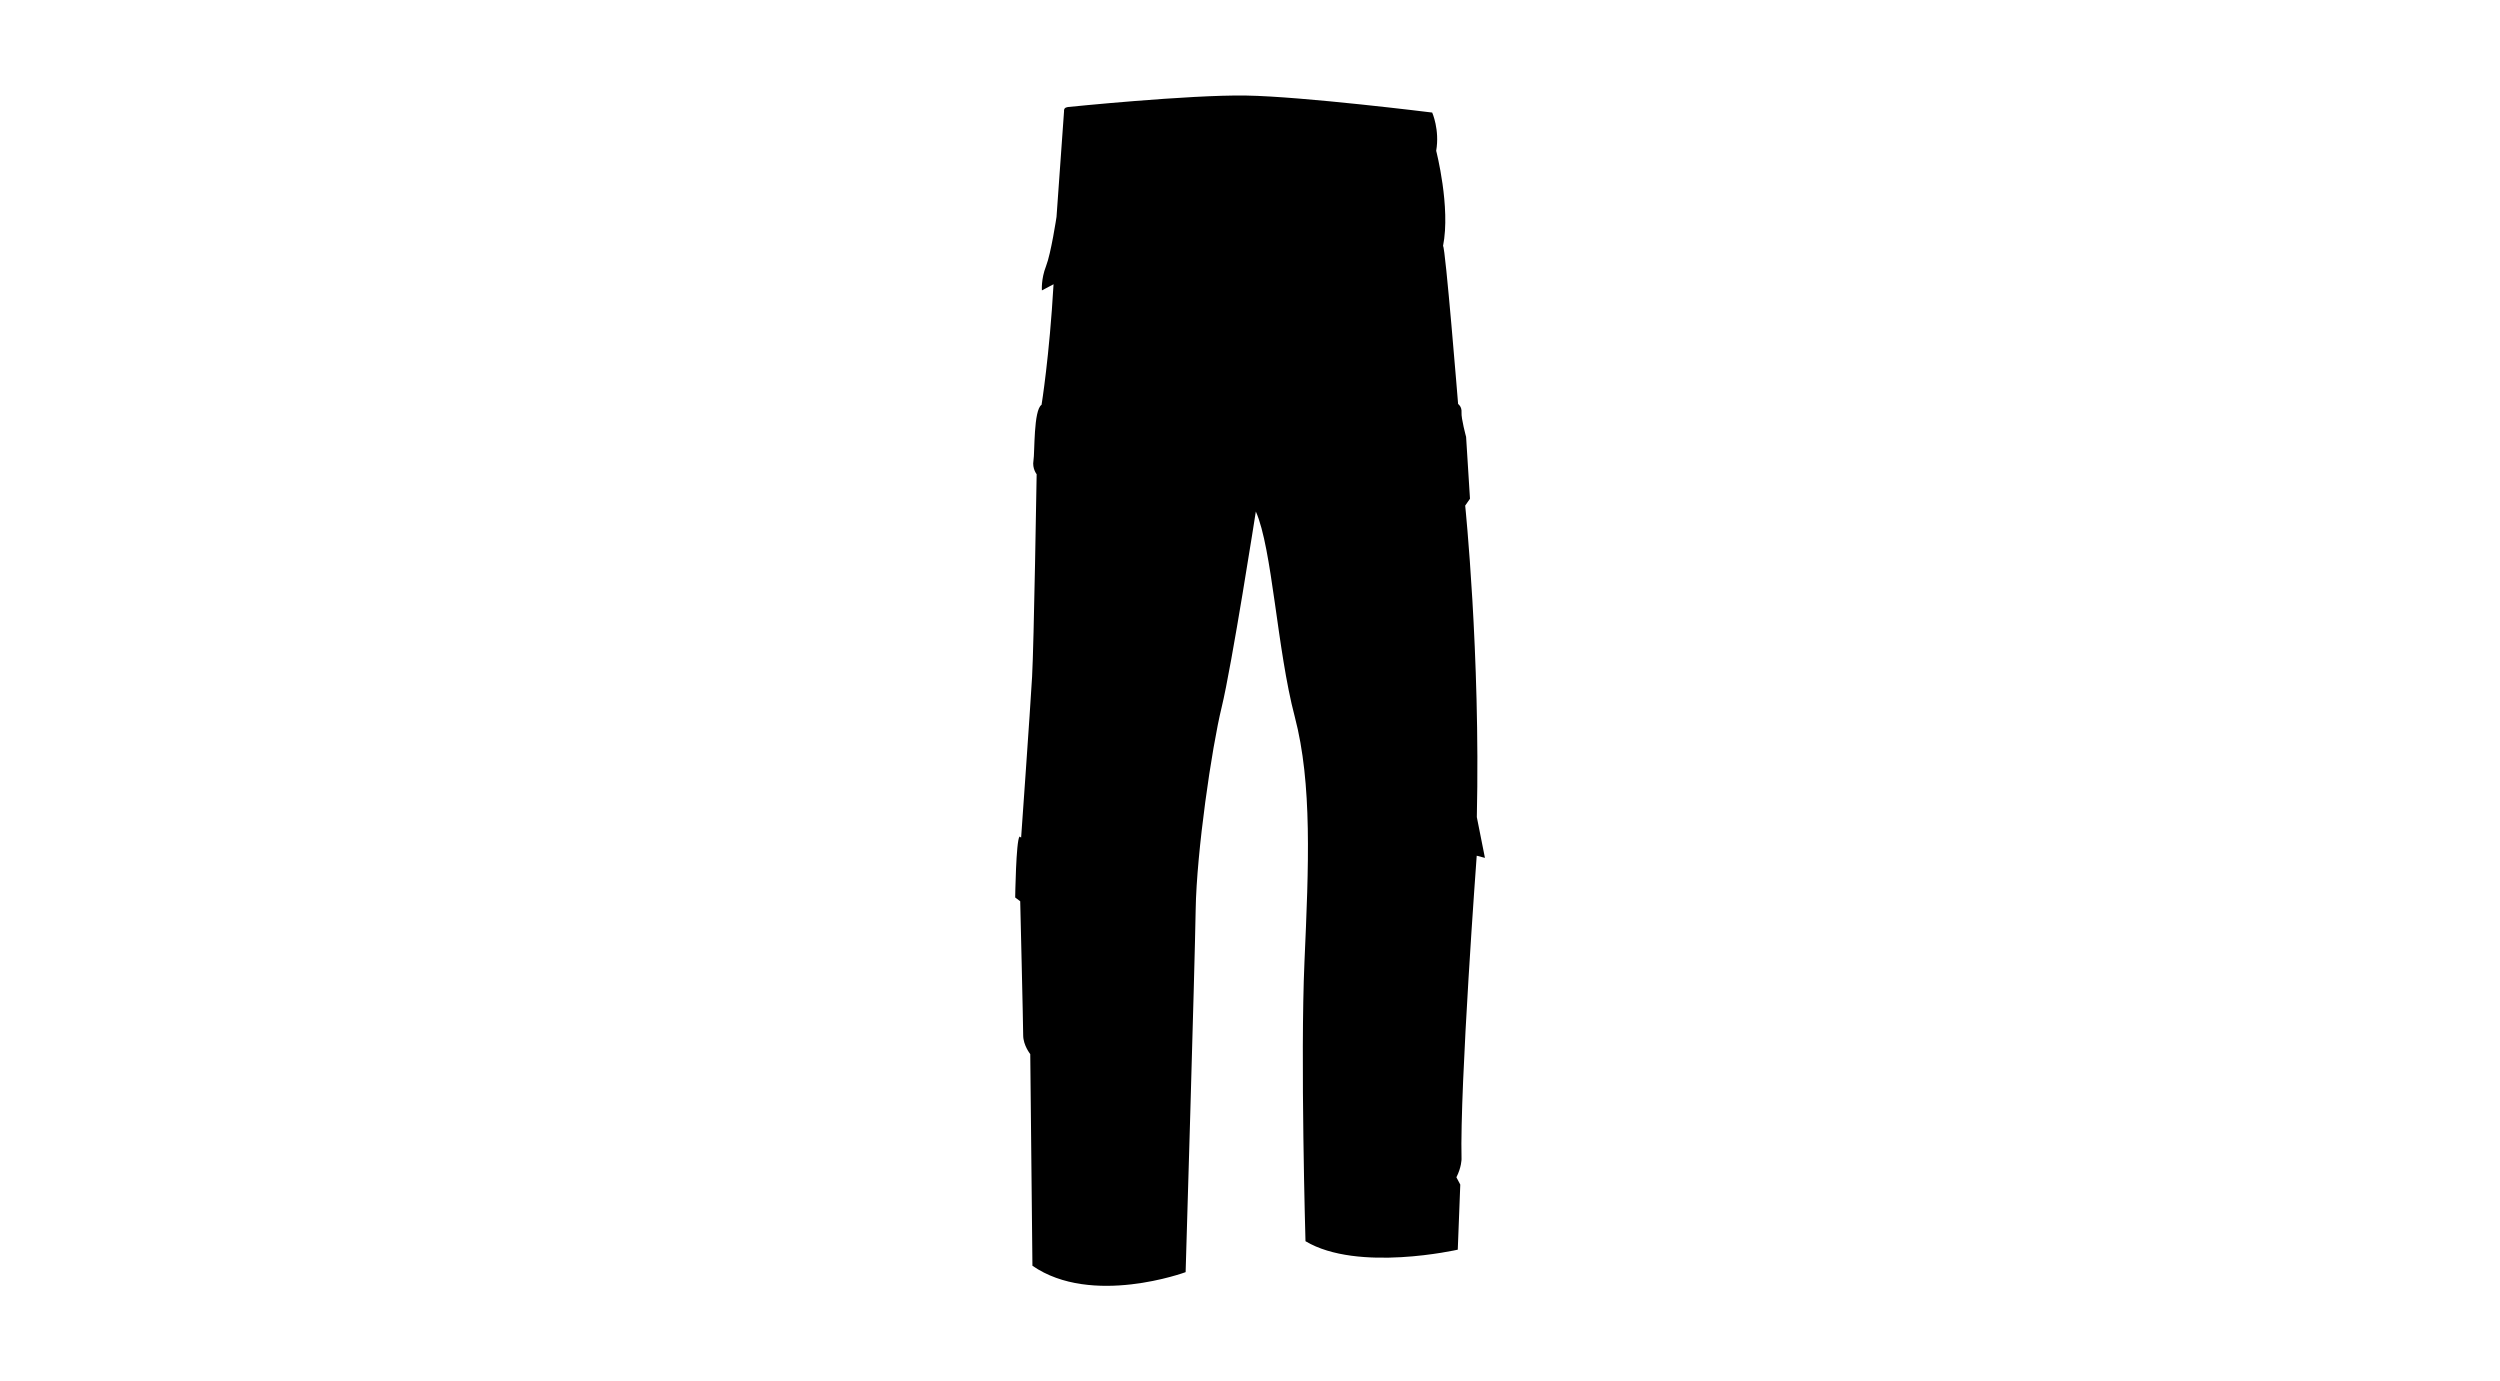 <?xml version="1.0" encoding="UTF-8"?><svg id="a" xmlns="http://www.w3.org/2000/svg" viewBox="0 0 219 121"><path d="M93.5,9.38s10.66-1.09,15.65-1.01,16.31,1.49,16.31,1.49c0,0,.67,1.51,.35,3.35,0,0,1.28,4.95,.6,8.34,.2,0,1.32,13.84,1.32,13.84,0,0,.34,.22,.3,.74s.4,2.14,.4,2.14l.34,5.42-.42,.6s1.34,12.98,1.02,27.29l.71,3.57-.72-.19s-1.49,20.13-1.33,26.58c0,0,0,.71-.45,1.59l.34,.64-.22,5.7s-8.76,2-13.34-.74c0,0-.46-16.03-.09-24.46,.37-8.42,.69-15.62-.85-21.49-1.55-5.86-1.97-14.74-3.41-17.97,0,0-2.11,13.53-2.99,17.13s-2.2,12.68-2.28,17.75c-.08,5.08-.88,31.75-.88,31.75,0,0-8.22,3.04-13.42-.56l-.19-18.54s-.62-.77-.62-1.65-.26-11.74-.26-11.74l-.44-.33s.07-4.96,.38-5.34l.14,.09s.8-11.28,.96-14.08,.4-17.75,.4-17.75c0,0-.4-.49-.28-1.19s0-4.43,.71-4.89c0,0,.69-4.25,1.05-10.56l-1.02,.54s-.08-1,.36-2.12,.92-4.32,.92-4.32l.66-9.26s-.06-.32,.3-.35Z"/></svg>